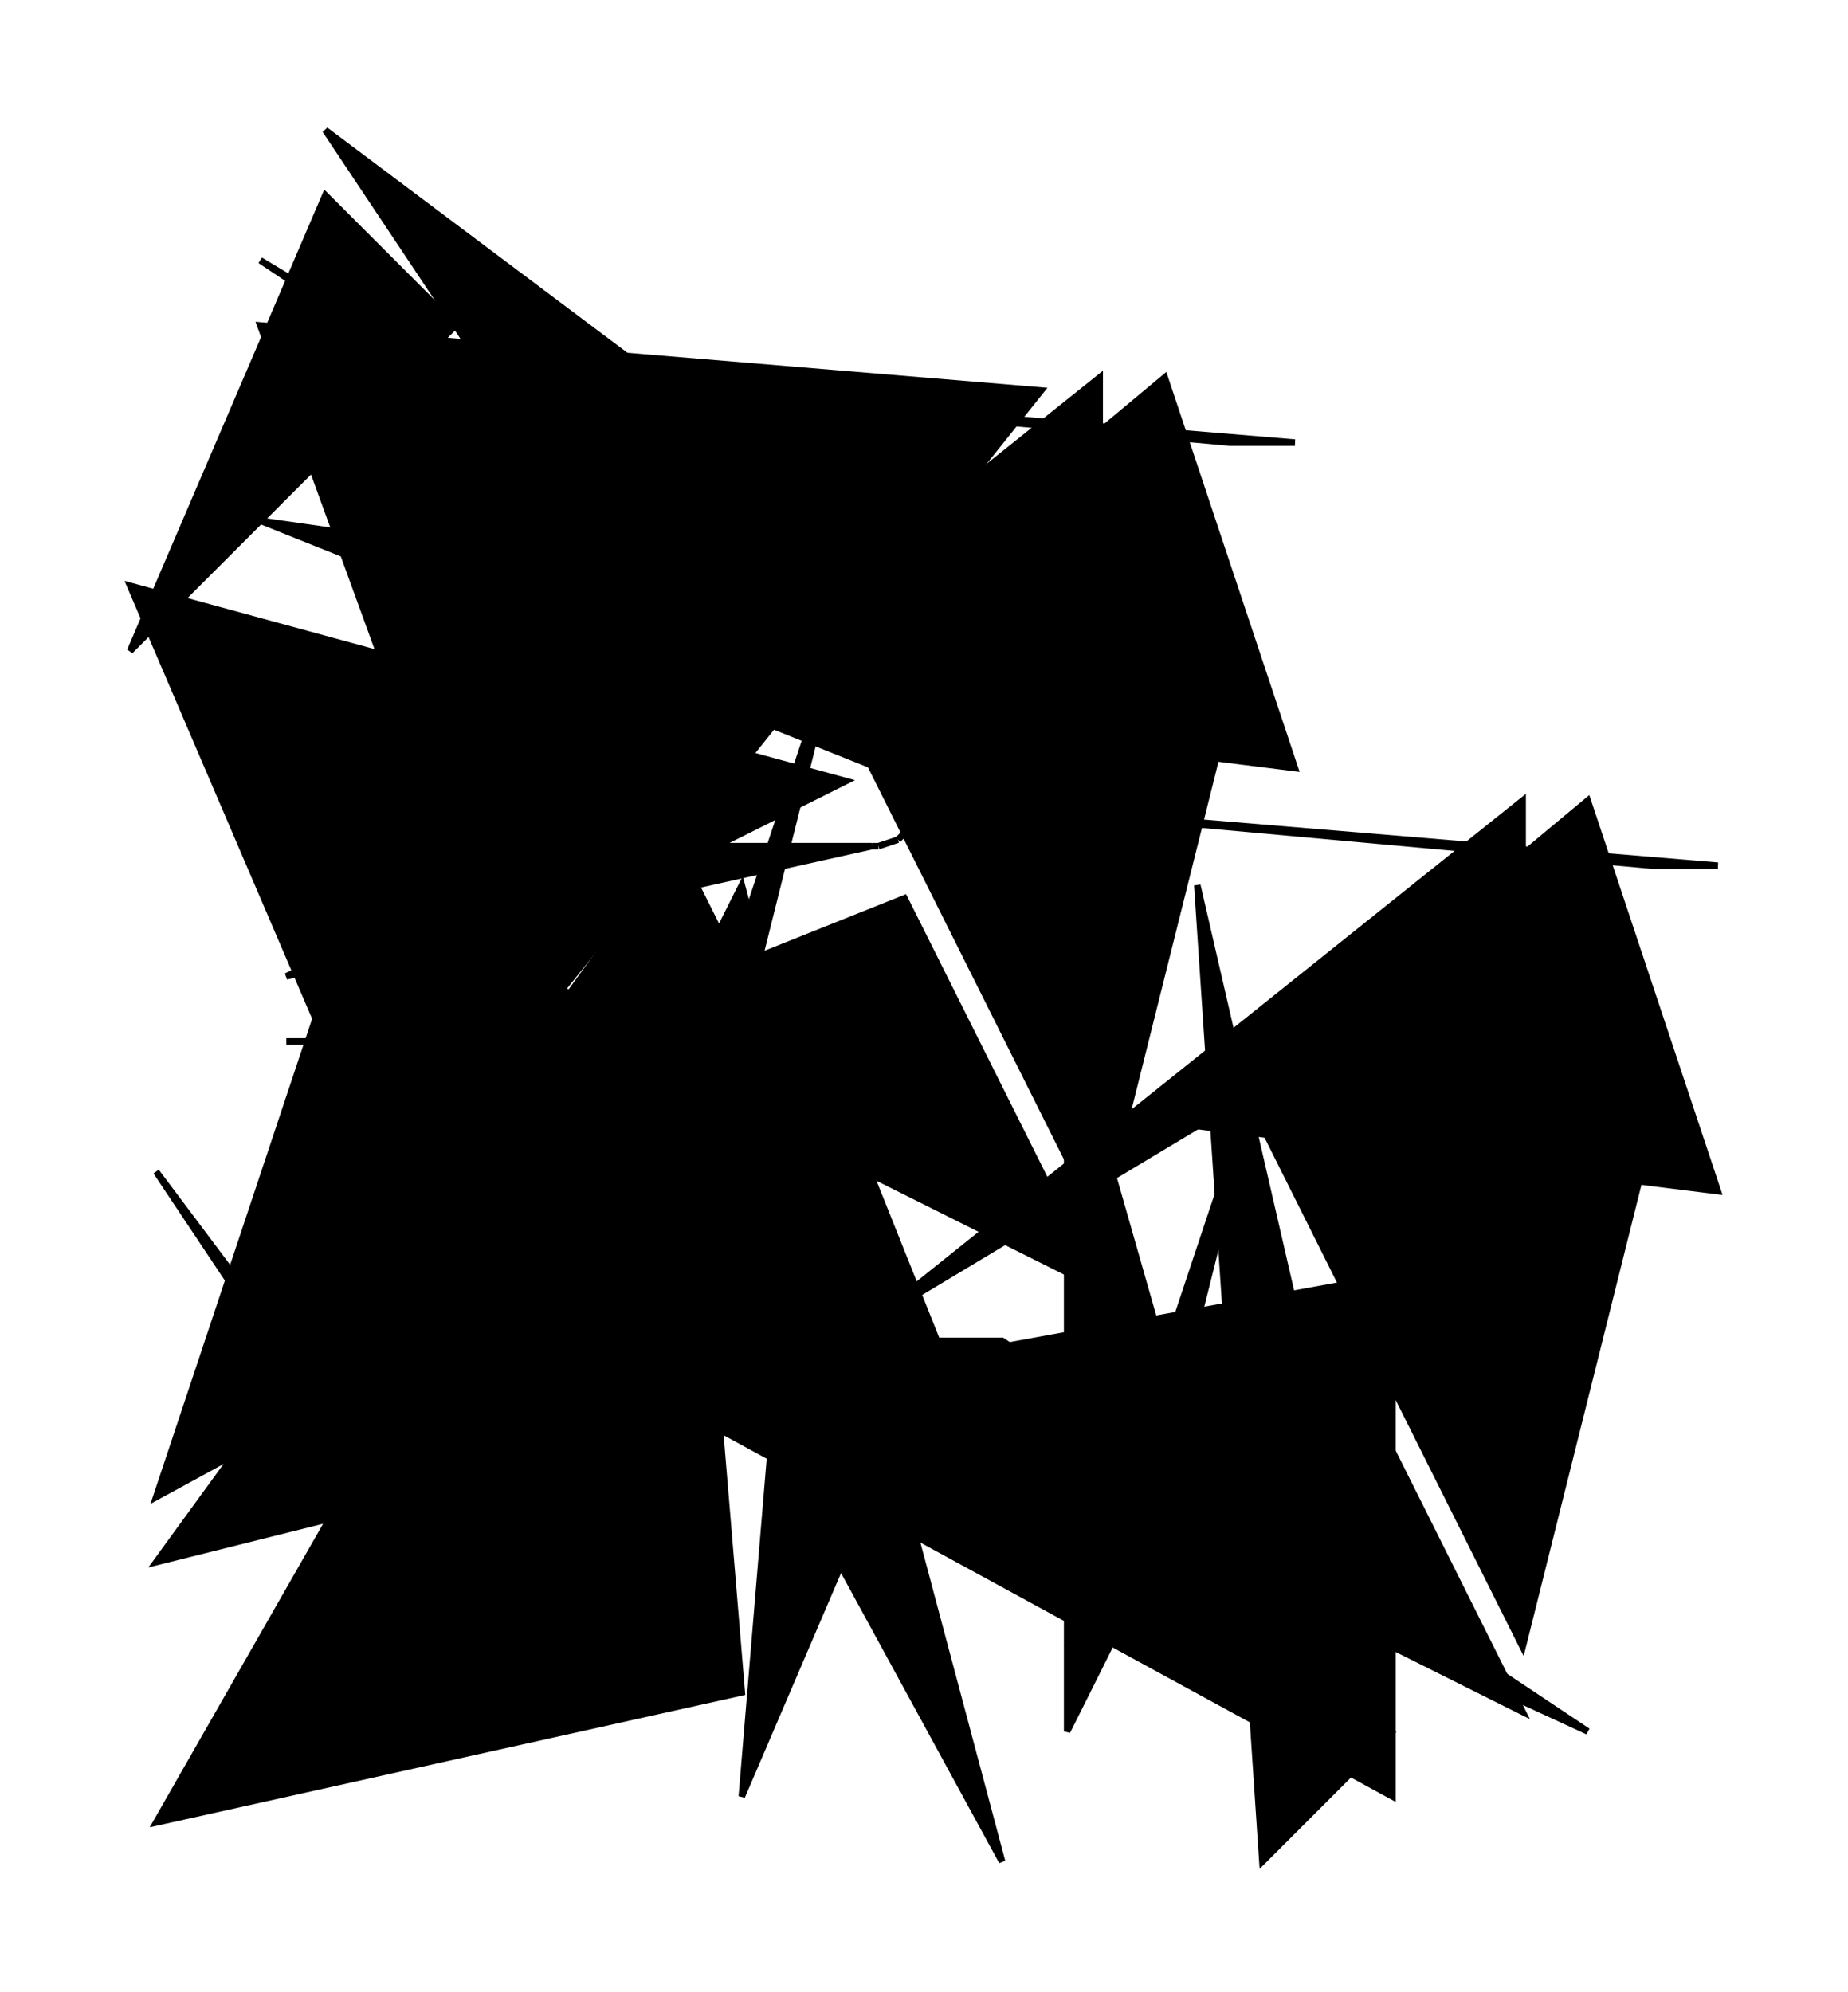 <?xml version="1.0" encoding="UTF-8"?>
<svg version="1.1" xml:space="preserve" xmlns="http://www.w3.org/2000/svg" viewBox="
        -59,
        -58,
        284,
        306" style="background-color: white;">
    <g id="0" transform="translate(0, 0)">
        <polygon points="20,0,140,10,130,10" fill="hsl(337.5,
        50%,
        60%)" stroke="black"/>
        <polygon points="10,80,110,0,110,20" fill="hsl(337.5,
        50%,
        60%)" stroke="black"/>
        <polygon points="50,120,70,40,40,130" fill="hsl(337.5,
        50%,
        60%)" stroke="black"/>
        <polygon points="60,50,120,0,140,60" fill="hsl(337.5,
        50%,
        60%)" stroke="black"/>
        <polygon points="110,130,70,50,130,50" fill="hsl(337.5,
        50%,
        60%)" stroke="black"/>
        <polygon points="30,100,110,140,80,80" fill="hsl(337.5,
        50%,
        60%)" stroke="black"/>
        <line x1="30" y1="100" x2="29" y2="100" stroke="black"/>
        <line x1="29" y1="100" x2="16" y2="105" stroke="black"/>
        <line x1="16" y1="105" x2="15" y2="102" stroke="black"/>
    </g>
    <g id="1" transform="translate(-55, 72)">
        <polygon points="70,30,40,30,110,30" fill="hsl(135,
        50%,
        60%)" stroke="black"/>
        <polygon points="100,10,20,150,110,130" fill="hsl(135,
        50%,
        60%)" stroke="black"/>
        <polygon points="20,50,40,80,80,130" fill="hsl(135,
        50%,
        60%)" stroke="black"/>
        <polygon points="100,0,140,80,20,110" fill="hsl(135,
        50%,
        60%)" stroke="black"/>
        <polygon points="130,40,50,10,20,100" fill="hsl(135,
        50%,
        60%)" stroke="black"/>
        <polygon points="130,0,80,0,40,20" fill="hsl(135,
        50%,
        60%)" stroke="black"/>
        <line x1="130" y1="0" x2="131" y2="0" stroke="black"/>
        <line x1="131" y1="0" x2="134" y2="-1" stroke="black"/>
        <line x1="134" y1="-1" x2="140" y2="-7" stroke="black"/>
    </g>
    <g id="2" transform="translate(65, 65)">
        <polygon points="20,0,140,10,130,10" fill="hsl(337.5,
        50%,
        60%)" stroke="black"/>
        <polygon points="10,80,110,0,110,20" fill="hsl(337.5,
        50%,
        60%)" stroke="black"/>
        <polygon points="50,120,70,40,40,130" fill="hsl(337.5,
        50%,
        60%)" stroke="black"/>
        <polygon points="60,50,120,0,140,60" fill="hsl(337.5,
        50%,
        60%)" stroke="black"/>
        <polygon points="110,130,70,50,130,50" fill="hsl(337.5,
        50%,
        60%)" stroke="black"/>
        <polygon points="30,100,110,140,80,80" fill="hsl(337.5,
        50%,
        60%)" stroke="black"/>
        <line x1="30" y1="100" x2="29" y2="100" stroke="black"/>
        <line x1="29" y1="100" x2="30" y2="98" stroke="black"/>
        <line x1="30" y1="98" x2="30" y2="83" stroke="black"/>
    </g>
    <g id="3" transform="translate(35, 78)">
        <polygon points="60,70,20,70,150,130" fill="hsl(225,
        50%,
        60%)" stroke="black"/>
        <polygon points="100,150,90,0,120,130" fill="hsl(225,
        50%,
        60%)" stroke="black"/>
        <polygon points="70,130,90,90,70,20" fill="hsl(225,
        50%,
        60%)" stroke="black"/>
        <polygon points="50,70,20,140,30,20" fill="hsl(225,
        50%,
        60%)" stroke="black"/>
        <polygon points="120,60,10,80,120,140" fill="hsl(225,
        50%,
        60%)" stroke="black"/>
        <polygon points="0,40,20,0,60,150" fill="hsl(225,
        50%,
        60%)" stroke="black"/>
        <line x1="0" y1="40" x2="-1" y2="40" stroke="black"/>
        <line x1="-1" y1="40" x2="-5" y2="28" stroke="black"/>
        <line x1="-5" y1="28" x2="-14" y2="24" stroke="black"/>
    </g>
    <g id="4" transform="translate(-49, -38)">
        <polygon points="70,140,150,40,30,30" fill="hsl(67.5,
        75%,
        60%)" stroke="black"/>
        <polygon points="80,60,40,0,120,60" fill="hsl(67.5,
        75%,
        60%)" stroke="black"/>
        <polygon points="120,100,40,140,10,70" fill="hsl(67.5,
        75%,
        60%)" stroke="black"/>
        <polygon points="80,50,30,20,90,60" fill="hsl(67.5,
        75%,
        60%)" stroke="black"/>
        <polygon points="130,100,30,60,100,70" fill="hsl(67.5,
        75%,
        60%)" stroke="black"/>
        <polygon points="60,30,40,10,10,80" fill="hsl(67.5,
        75%,
        60%)" stroke="black"/>
    </g>
</svg>
